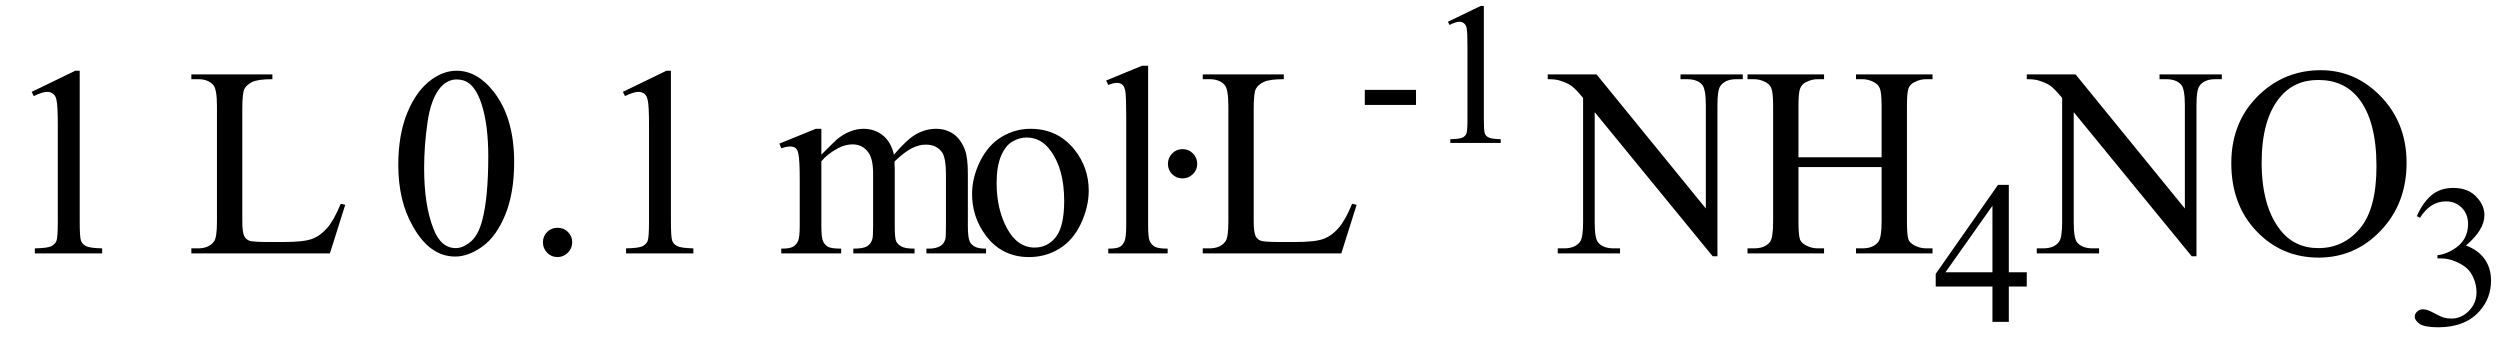 <svg xmlns="http://www.w3.org/2000/svg" xmlns:xlink="http://www.w3.org/1999/xlink" stroke-dasharray="none" shape-rendering="auto" font-family="'Dialog'" width="148" text-rendering="auto" fill-opacity="1" contentScriptType="text/ecmascript" color-interpolation="auto" color-rendering="auto" preserveAspectRatio="xMidYMid meet" font-size="12" fill="black" stroke="black" image-rendering="auto" stroke-miterlimit="10" zoomAndPan="magnify" version="1.0" stroke-linecap="square" stroke-linejoin="miter" contentStyleType="text/css" font-style="normal" height="20" stroke-width="1" stroke-dashoffset="0" font-weight="normal" stroke-opacity="1"><defs id="genericDefs"/><g><g text-rendering="optimizeLegibility" transform="translate(0,15)" color-rendering="optimizeQuality" color-interpolation="linearRGB" image-rendering="optimizeQuality"><path d="M1.875 -9.562 L4.453 -10.812 L4.719 -10.812 L4.719 -1.875 Q4.719 -0.984 4.789 -0.766 Q4.859 -0.547 5.094 -0.43 Q5.328 -0.312 6.047 -0.297 L6.047 0 L2.062 0 L2.062 -0.297 Q2.812 -0.312 3.031 -0.422 Q3.25 -0.531 3.336 -0.727 Q3.422 -0.922 3.422 -1.875 L3.422 -7.594 Q3.422 -8.75 3.344 -9.078 Q3.297 -9.328 3.148 -9.445 Q3 -9.562 2.797 -9.562 Q2.516 -9.562 2 -9.312 L1.875 -9.562 Z" stroke="none"/><path d="M20.172 -2.938 L20.438 -2.875 L19.531 0 L11.328 0 L11.328 -0.297 L11.719 -0.297 Q12.391 -0.297 12.688 -0.734 Q12.844 -0.984 12.844 -1.891 L12.844 -8.719 Q12.844 -9.719 12.625 -9.969 Q12.328 -10.312 11.719 -10.312 L11.328 -10.312 L11.328 -10.594 L16.125 -10.594 L16.125 -10.312 Q15.281 -10.312 14.938 -10.148 Q14.594 -9.984 14.469 -9.734 Q14.344 -9.484 14.344 -8.547 L14.344 -1.891 Q14.344 -1.234 14.469 -1 Q14.562 -0.828 14.758 -0.75 Q14.953 -0.672 15.984 -0.672 L16.75 -0.672 Q17.969 -0.672 18.461 -0.852 Q18.953 -1.031 19.359 -1.492 Q19.766 -1.953 20.172 -2.938 Z" stroke="none"/><path d="M23.578 -5.234 Q23.578 -7.047 24.125 -8.359 Q24.672 -9.672 25.578 -10.312 Q26.281 -10.812 27.031 -10.812 Q28.25 -10.812 29.219 -9.578 Q30.438 -8.031 30.438 -5.406 Q30.438 -3.562 29.906 -2.273 Q29.375 -0.984 28.547 -0.398 Q27.719 0.188 26.953 0.188 Q25.438 0.188 24.438 -1.609 Q23.578 -3.109 23.578 -5.234 ZM25.109 -5.047 Q25.109 -2.859 25.656 -1.469 Q26.094 -0.312 26.984 -0.312 Q27.406 -0.312 27.859 -0.688 Q28.312 -1.062 28.547 -1.953 Q28.906 -3.297 28.906 -5.75 Q28.906 -7.562 28.531 -8.766 Q28.25 -9.672 27.797 -10.047 Q27.484 -10.297 27.031 -10.297 Q26.5 -10.297 26.078 -9.828 Q25.516 -9.172 25.312 -7.781 Q25.109 -6.391 25.109 -5.047 ZM33 -1.516 Q33.375 -1.516 33.625 -1.266 Q33.875 -1.016 33.875 -0.656 Q33.875 -0.297 33.617 -0.039 Q33.359 0.219 33 0.219 Q32.641 0.219 32.391 -0.039 Q32.141 -0.297 32.141 -0.656 Q32.141 -1.016 32.391 -1.266 Q32.641 -1.516 33 -1.516 ZM36.875 -9.562 L39.453 -10.812 L39.719 -10.812 L39.719 -1.875 Q39.719 -0.984 39.789 -0.766 Q39.859 -0.547 40.094 -0.43 Q40.328 -0.312 41.047 -0.297 L41.047 0 L37.062 0 L37.062 -0.297 Q37.812 -0.312 38.031 -0.422 Q38.25 -0.531 38.336 -0.727 Q38.422 -0.922 38.422 -1.875 L38.422 -7.594 Q38.422 -8.75 38.344 -9.078 Q38.297 -9.328 38.148 -9.445 Q38 -9.562 37.797 -9.562 Q37.516 -9.562 37 -9.312 L36.875 -9.562 Z" stroke="none"/><path d="M48.625 -5.844 Q49.406 -6.625 49.547 -6.75 Q49.906 -7.047 50.312 -7.211 Q50.719 -7.375 51.109 -7.375 Q51.781 -7.375 52.266 -6.984 Q52.75 -6.594 52.922 -5.844 Q53.719 -6.781 54.273 -7.078 Q54.828 -7.375 55.422 -7.375 Q55.984 -7.375 56.43 -7.078 Q56.875 -6.781 57.125 -6.125 Q57.297 -5.672 57.297 -4.703 L57.297 -1.625 Q57.297 -0.953 57.406 -0.703 Q57.484 -0.531 57.695 -0.406 Q57.906 -0.281 58.375 -0.281 L58.375 0 L54.844 0 L54.844 -0.281 L55 -0.281 Q55.453 -0.281 55.719 -0.469 Q55.891 -0.594 55.969 -0.859 Q56 -1 56 -1.625 L56 -4.703 Q56 -5.578 55.797 -5.938 Q55.484 -6.438 54.812 -6.438 Q54.406 -6.438 53.984 -6.227 Q53.562 -6.016 52.969 -5.453 L52.953 -5.375 L52.969 -5.031 L52.969 -1.625 Q52.969 -0.891 53.055 -0.711 Q53.141 -0.531 53.367 -0.406 Q53.594 -0.281 54.141 -0.281 L54.141 0 L50.516 0 L50.516 -0.281 Q51.109 -0.281 51.336 -0.422 Q51.562 -0.562 51.641 -0.844 Q51.688 -0.984 51.688 -1.625 L51.688 -4.703 Q51.688 -5.578 51.422 -5.953 Q51.078 -6.453 50.469 -6.453 Q50.047 -6.453 49.625 -6.234 Q48.984 -5.891 48.625 -5.453 L48.625 -1.625 Q48.625 -0.922 48.727 -0.711 Q48.828 -0.5 49.016 -0.391 Q49.203 -0.281 49.797 -0.281 L49.797 0 L46.25 0 L46.25 -0.281 Q46.75 -0.281 46.945 -0.391 Q47.141 -0.5 47.242 -0.727 Q47.344 -0.953 47.344 -1.625 L47.344 -4.359 Q47.344 -5.531 47.266 -5.875 Q47.219 -6.141 47.102 -6.234 Q46.984 -6.328 46.781 -6.328 Q46.562 -6.328 46.25 -6.219 L46.141 -6.5 L48.297 -7.375 L48.625 -7.375 L48.625 -5.844 ZM61 -7.375 Q62.625 -7.375 63.609 -6.141 Q64.453 -5.078 64.453 -3.719 Q64.453 -2.75 63.992 -1.766 Q63.531 -0.781 62.719 -0.281 Q61.906 0.219 60.922 0.219 Q59.297 0.219 58.344 -1.078 Q57.547 -2.156 57.547 -3.516 Q57.547 -4.5 58.031 -5.469 Q58.516 -6.438 59.312 -6.906 Q60.109 -7.375 61 -7.375 ZM60.766 -6.859 Q60.344 -6.859 59.93 -6.617 Q59.516 -6.375 59.258 -5.758 Q59 -5.141 59 -4.172 Q59 -2.609 59.617 -1.477 Q60.234 -0.344 61.25 -0.344 Q62.016 -0.344 62.508 -0.969 Q63 -1.594 63 -3.109 Q63 -5.016 62.172 -6.109 Q61.625 -6.859 60.766 -6.859 ZM67.969 -11.109 L67.969 -1.625 Q67.969 -0.953 68.062 -0.734 Q68.156 -0.516 68.359 -0.398 Q68.562 -0.281 69.125 -0.281 L69.125 0 L65.609 0 L65.609 -0.281 Q66.109 -0.281 66.289 -0.383 Q66.469 -0.484 66.57 -0.719 Q66.672 -0.953 66.672 -1.625 L66.672 -8.125 Q66.672 -9.328 66.617 -9.609 Q66.562 -9.891 66.438 -9.992 Q66.312 -10.094 66.125 -10.094 Q65.922 -10.094 65.609 -9.969 L65.484 -10.234 L67.609 -11.109 L67.969 -11.109 ZM70 -6.172 Q70.375 -6.172 70.625 -5.914 Q70.875 -5.656 70.875 -5.297 Q70.875 -4.938 70.617 -4.688 Q70.359 -4.438 70 -4.438 Q69.641 -4.438 69.391 -4.688 Q69.141 -4.938 69.141 -5.297 Q69.141 -5.656 69.391 -5.914 Q69.641 -6.172 70 -6.172 Z" stroke="none"/></g><g text-rendering="optimizeLegibility" transform="translate(70.875,15)" color-rendering="optimizeQuality" color-interpolation="linearRGB" image-rendering="optimizeQuality"><path d="M9.172 -2.938 L9.438 -2.875 L8.531 0 L0.328 0 L0.328 -0.297 L0.719 -0.297 Q1.391 -0.297 1.688 -0.734 Q1.844 -0.984 1.844 -1.891 L1.844 -8.719 Q1.844 -9.719 1.625 -9.969 Q1.328 -10.312 0.719 -10.312 L0.328 -10.312 L0.328 -10.594 L5.125 -10.594 L5.125 -10.312 Q4.281 -10.312 3.938 -10.148 Q3.594 -9.984 3.469 -9.734 Q3.344 -9.484 3.344 -8.547 L3.344 -1.891 Q3.344 -1.234 3.469 -1 Q3.562 -0.828 3.758 -0.75 Q3.953 -0.672 4.984 -0.672 L5.75 -0.672 Q6.969 -0.672 7.461 -0.852 Q7.953 -1.031 8.359 -1.492 Q8.766 -1.953 9.172 -2.938 Z" stroke="none"/></g><g text-rendering="optimizeLegibility" transform="translate(80.312,8.461)" color-rendering="optimizeQuality" color-interpolation="linearRGB" image-rendering="optimizeQuality"><path d="M0.484 -3.141 L3.516 -3.141 L3.516 -2.25 L0.484 -2.25 L0.484 -3.141 ZM5.406 -7.172 L7.344 -8.109 L7.531 -8.109 L7.531 -1.406 Q7.531 -0.734 7.586 -0.57 Q7.641 -0.406 7.82 -0.32 Q8 -0.234 8.531 -0.219 L8.531 0 L5.547 0 L5.547 -0.219 Q6.109 -0.234 6.273 -0.32 Q6.438 -0.406 6.5 -0.547 Q6.562 -0.688 6.562 -1.406 L6.562 -5.688 Q6.562 -6.562 6.516 -6.797 Q6.469 -6.984 6.359 -7.078 Q6.25 -7.172 6.094 -7.172 Q5.875 -7.172 5.5 -6.984 L5.406 -7.172 Z" stroke="none"/></g><g text-rendering="optimizeLegibility" transform="translate(88.844,15)" color-rendering="optimizeQuality" color-interpolation="linearRGB" image-rendering="optimizeQuality"><path d="M2.781 -10.594 L5.672 -10.594 L12.141 -2.656 L12.141 -8.766 Q12.141 -9.734 11.922 -9.984 Q11.641 -10.312 11.016 -10.312 L10.641 -10.312 L10.641 -10.594 L14.328 -10.594 L14.328 -10.312 L13.953 -10.312 Q13.281 -10.312 13 -9.906 Q12.828 -9.656 12.828 -8.766 L12.828 0.172 L12.547 0.172 L5.562 -8.359 L5.562 -1.844 Q5.562 -0.859 5.781 -0.625 Q6.078 -0.297 6.688 -0.297 L7.062 -0.297 L7.062 0 L3.375 0 L3.375 -0.297 L3.75 -0.297 Q4.422 -0.297 4.703 -0.703 Q4.875 -0.953 4.875 -1.844 L4.875 -9.203 Q4.422 -9.75 4.18 -9.922 Q3.938 -10.094 3.484 -10.234 Q3.25 -10.312 2.781 -10.312 L2.781 -10.594 Z" stroke="none"/></g><g text-rendering="optimizeLegibility" transform="translate(103.172,15)" color-rendering="optimizeQuality" color-interpolation="linearRGB" image-rendering="optimizeQuality"><path d="M3.297 -5.688 L8.219 -5.688 L8.219 -8.719 Q8.219 -9.531 8.109 -9.781 Q8.031 -9.984 7.781 -10.125 Q7.453 -10.312 7.078 -10.312 L6.703 -10.312 L6.703 -10.594 L11.234 -10.594 L11.234 -10.312 L10.859 -10.312 Q10.484 -10.312 10.141 -10.125 Q9.891 -10 9.805 -9.75 Q9.719 -9.5 9.719 -8.719 L9.719 -1.875 Q9.719 -1.078 9.812 -0.812 Q9.891 -0.625 10.141 -0.484 Q10.484 -0.297 10.859 -0.297 L11.234 -0.297 L11.234 0 L6.703 0 L6.703 -0.297 L7.078 -0.297 Q7.719 -0.297 8.016 -0.672 Q8.219 -0.922 8.219 -1.875 L8.219 -5.109 L3.297 -5.109 L3.297 -1.875 Q3.297 -1.078 3.391 -0.812 Q3.469 -0.625 3.719 -0.484 Q4.062 -0.297 4.438 -0.297 L4.812 -0.297 L4.812 0 L0.281 0 L0.281 -0.297 L0.656 -0.297 Q1.312 -0.297 1.609 -0.672 Q1.797 -0.922 1.797 -1.875 L1.797 -8.719 Q1.797 -9.531 1.688 -9.781 Q1.609 -9.984 1.375 -10.125 Q1.031 -10.312 0.656 -10.312 L0.281 -10.312 L0.281 -10.594 L4.812 -10.594 L4.812 -10.312 L4.438 -10.312 Q4.062 -10.312 3.719 -10.125 Q3.484 -10 3.391 -9.75 Q3.297 -9.5 3.297 -8.719 L3.297 -5.688 Z" stroke="none"/></g><g text-rendering="optimizeLegibility" transform="translate(114.406,19.055)" color-rendering="optimizeQuality" color-interpolation="linearRGB" image-rendering="optimizeQuality"><path d="M5.578 -2.938 L5.578 -2.094 L4.516 -2.094 L4.516 0 L3.547 0 L3.547 -2.094 L0.188 -2.094 L0.188 -2.844 L3.875 -8.109 L4.516 -8.109 L4.516 -2.938 L5.578 -2.938 ZM3.547 -2.938 L3.547 -6.875 L0.766 -2.938 L3.547 -2.938 Z" stroke="none"/></g><g text-rendering="optimizeLegibility" transform="translate(120.203,15)" color-rendering="optimizeQuality" color-interpolation="linearRGB" image-rendering="optimizeQuality"><path d="M-0.219 -10.594 L2.672 -10.594 L9.141 -2.656 L9.141 -8.766 Q9.141 -9.734 8.922 -9.984 Q8.641 -10.312 8.016 -10.312 L7.641 -10.312 L7.641 -10.594 L11.328 -10.594 L11.328 -10.312 L10.953 -10.312 Q10.281 -10.312 10 -9.906 Q9.828 -9.656 9.828 -8.766 L9.828 0.172 L9.547 0.172 L2.562 -8.359 L2.562 -1.844 Q2.562 -0.859 2.781 -0.625 Q3.078 -0.297 3.688 -0.297 L4.062 -0.297 L4.062 0 L0.375 0 L0.375 -0.297 L0.75 -0.297 Q1.422 -0.297 1.703 -0.703 Q1.875 -0.953 1.875 -1.844 L1.875 -9.203 Q1.422 -9.75 1.18 -9.922 Q0.938 -10.094 0.484 -10.234 Q0.25 -10.312 -0.219 -10.312 L-0.219 -10.594 Z" stroke="none"/></g><g text-rendering="optimizeLegibility" transform="translate(131.531,15)" color-rendering="optimizeQuality" color-interpolation="linearRGB" image-rendering="optimizeQuality"><path d="M5.859 -10.844 Q7.922 -10.844 9.43 -9.273 Q10.938 -7.703 10.938 -5.359 Q10.938 -2.953 9.414 -1.352 Q7.891 0.25 5.734 0.25 Q3.547 0.25 2.055 -1.312 Q0.562 -2.875 0.562 -5.344 Q0.562 -7.859 2.281 -9.453 Q3.781 -10.844 5.859 -10.844 ZM5.703 -10.266 Q4.281 -10.266 3.422 -9.219 Q2.359 -7.906 2.359 -5.375 Q2.359 -2.781 3.469 -1.375 Q4.312 -0.312 5.719 -0.312 Q7.203 -0.312 8.18 -1.477 Q9.156 -2.641 9.156 -5.156 Q9.156 -7.875 8.078 -9.203 Q7.219 -10.266 5.703 -10.266 Z" stroke="none"/></g><g text-rendering="optimizeLegibility" transform="translate(142.469,19.234)" color-rendering="optimizeQuality" color-interpolation="linearRGB" image-rendering="optimizeQuality"><path d="M0.609 -6.438 Q0.953 -7.234 1.469 -7.672 Q1.984 -8.109 2.766 -8.109 Q3.719 -8.109 4.219 -7.484 Q4.609 -7.031 4.609 -6.5 Q4.609 -5.625 3.516 -4.703 Q4.25 -4.422 4.625 -3.891 Q5 -3.359 5 -2.625 Q5 -1.594 4.344 -0.844 Q3.5 0.141 1.875 0.141 Q1.062 0.141 0.773 -0.062 Q0.484 -0.266 0.484 -0.484 Q0.484 -0.656 0.625 -0.789 Q0.766 -0.922 0.953 -0.922 Q1.109 -0.922 1.25 -0.875 Q1.359 -0.844 1.711 -0.656 Q2.062 -0.469 2.188 -0.438 Q2.406 -0.375 2.656 -0.375 Q3.25 -0.375 3.695 -0.836 Q4.141 -1.297 4.141 -1.922 Q4.141 -2.391 3.938 -2.828 Q3.781 -3.156 3.594 -3.328 Q3.344 -3.562 2.906 -3.75 Q2.469 -3.938 2.016 -3.938 L1.828 -3.938 L1.828 -4.125 Q2.281 -4.172 2.75 -4.453 Q3.219 -4.734 3.43 -5.117 Q3.641 -5.5 3.641 -5.969 Q3.641 -6.562 3.266 -6.938 Q2.891 -7.312 2.328 -7.312 Q1.406 -7.312 0.797 -6.344 L0.609 -6.438 Z" stroke="none"/></g></g></svg>
